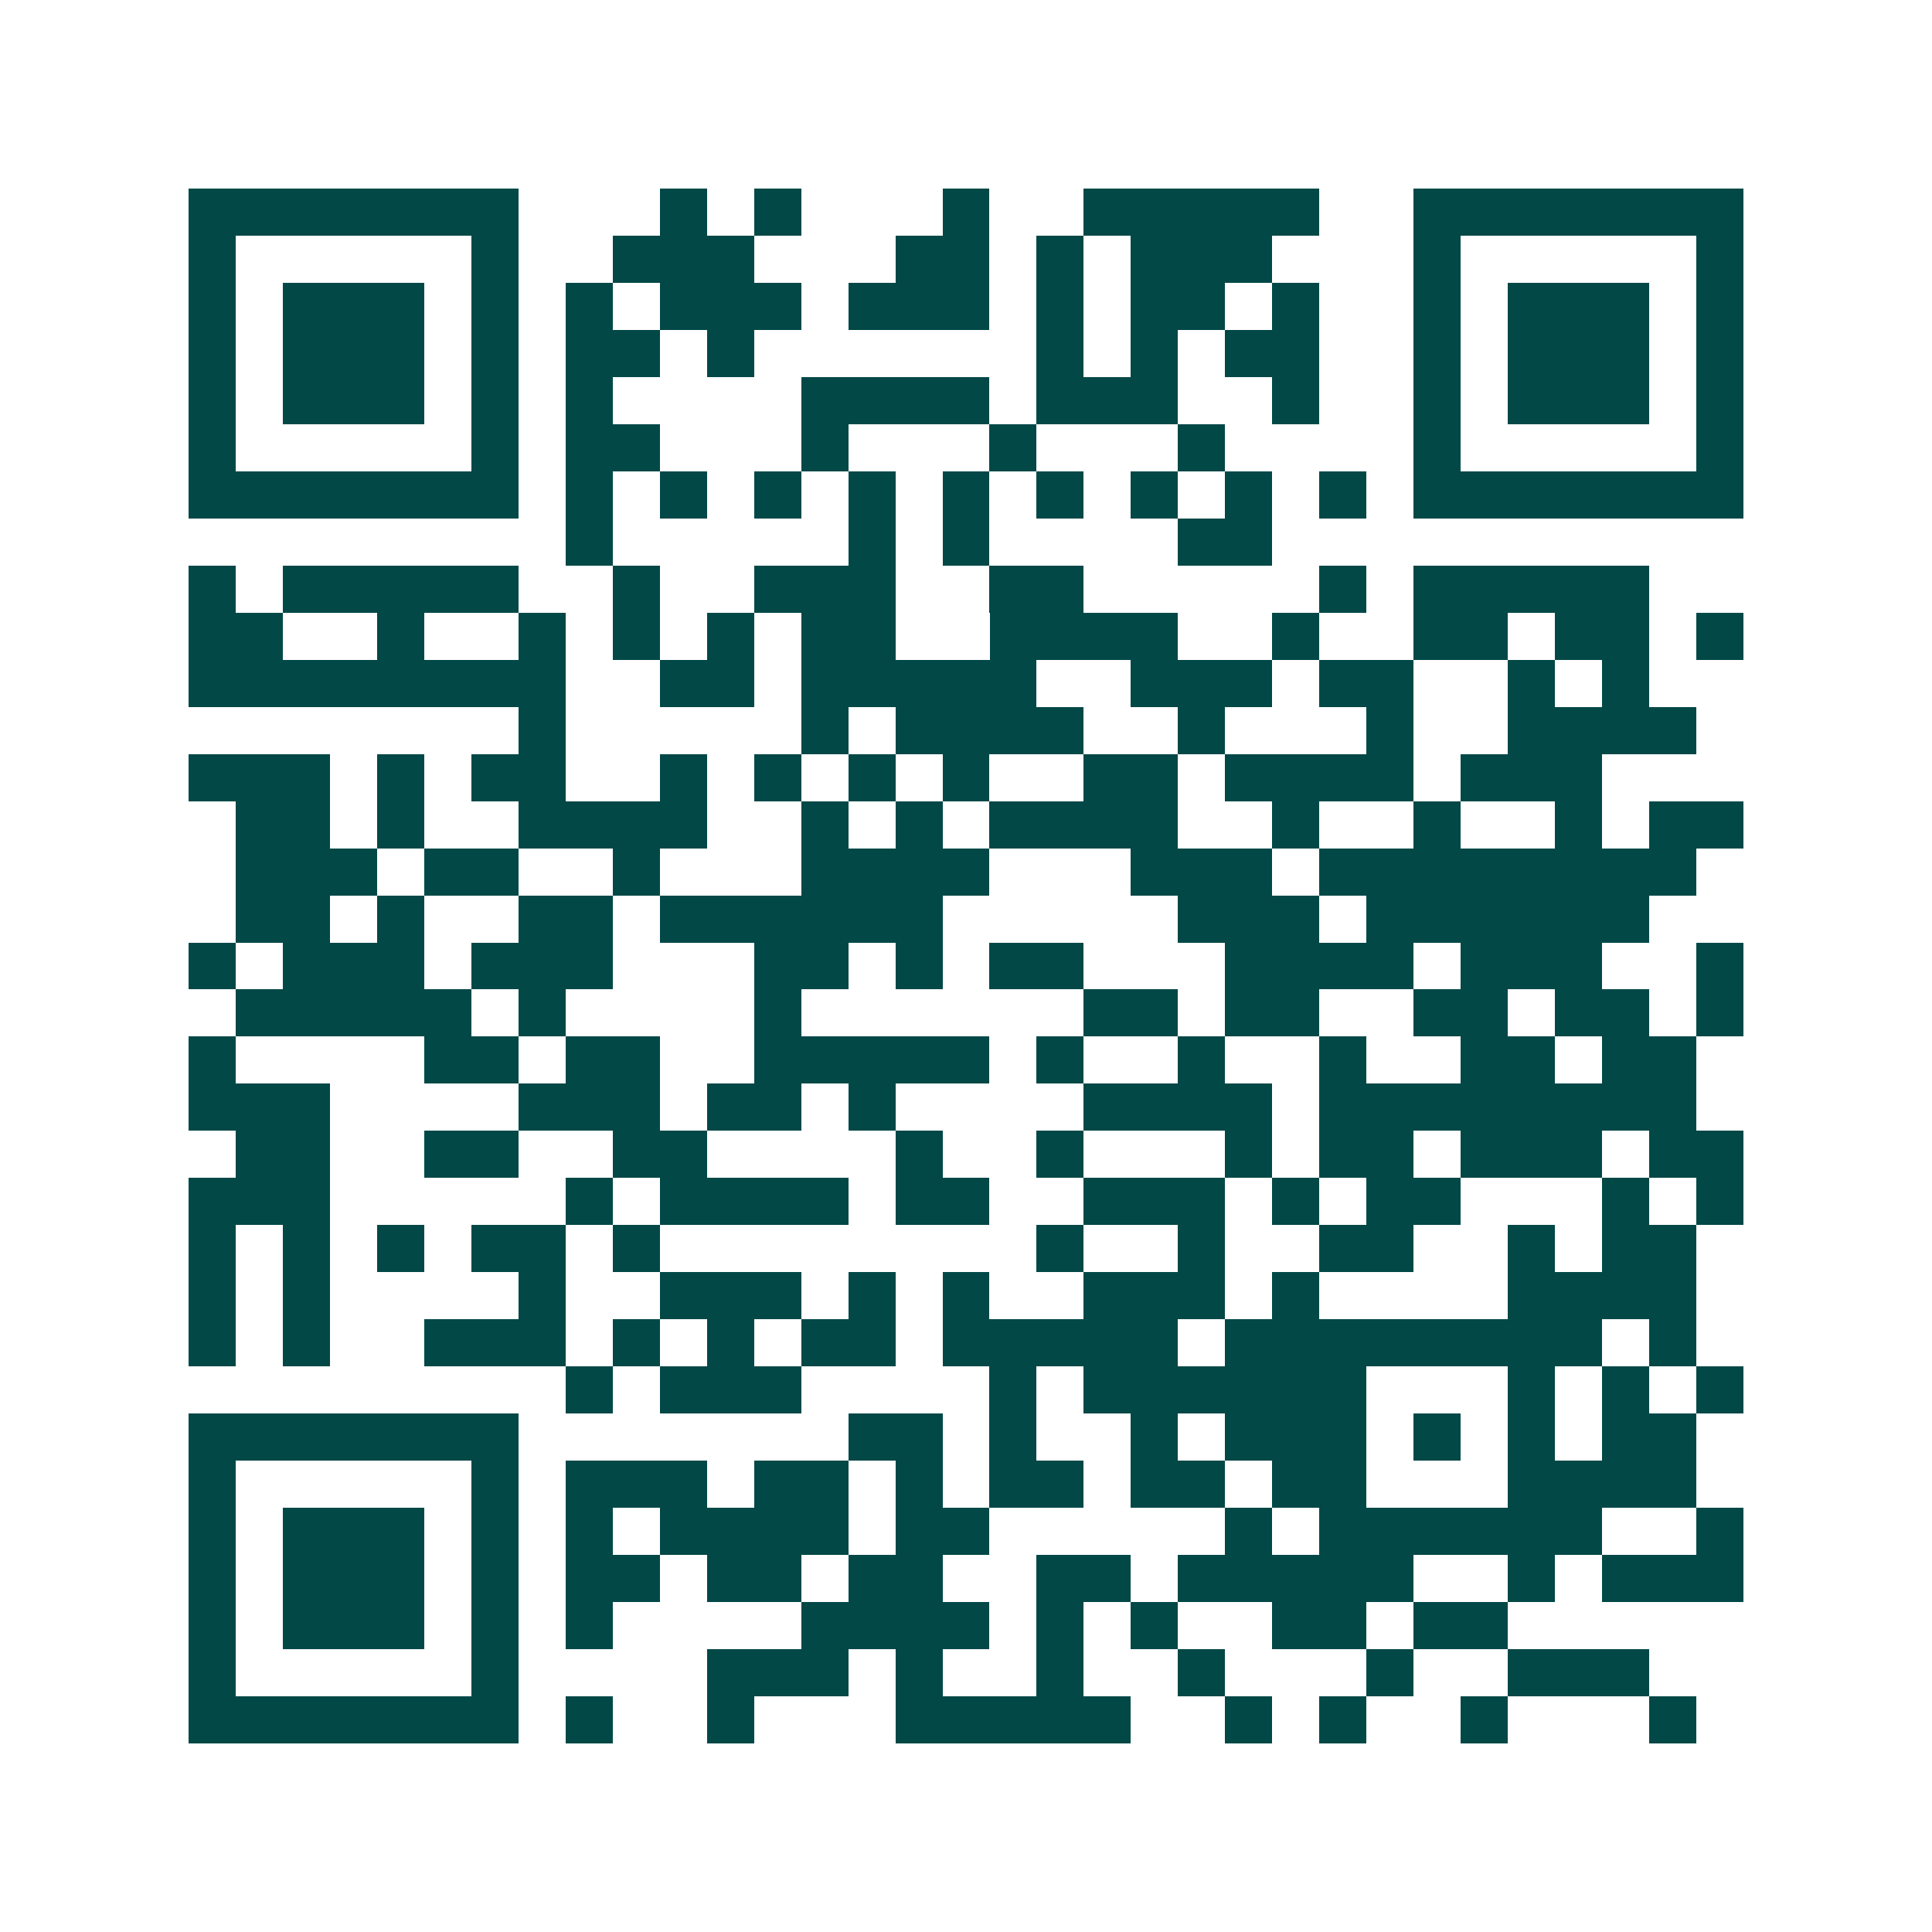 <svg xmlns="http://www.w3.org/2000/svg" width="200" height="200" viewBox="0 0 41 41" shape-rendering="crispEdges"><path fill="#ffffff" d="M0 0h41v41H0z"/><path stroke="#014847" d="M4 4.5h7m3 0h1m1 0h1m3 0h1m2 0h5m2 0h7M4 5.5h1m5 0h1m2 0h3m3 0h2m1 0h1m1 0h3m3 0h1m5 0h1M4 6.5h1m1 0h3m1 0h1m1 0h1m1 0h3m1 0h3m1 0h1m1 0h2m1 0h1m2 0h1m1 0h3m1 0h1M4 7.5h1m1 0h3m1 0h1m1 0h2m1 0h1m6 0h1m1 0h1m1 0h2m2 0h1m1 0h3m1 0h1M4 8.5h1m1 0h3m1 0h1m1 0h1m4 0h4m1 0h3m2 0h1m2 0h1m1 0h3m1 0h1M4 9.5h1m5 0h1m1 0h2m3 0h1m3 0h1m3 0h1m4 0h1m5 0h1M4 10.5h7m1 0h1m1 0h1m1 0h1m1 0h1m1 0h1m1 0h1m1 0h1m1 0h1m1 0h1m1 0h7M12 11.5h1m5 0h1m1 0h1m4 0h2M4 12.5h1m1 0h5m2 0h1m2 0h3m2 0h2m5 0h1m1 0h5M4 13.5h2m2 0h1m2 0h1m1 0h1m1 0h1m1 0h2m2 0h4m2 0h1m2 0h2m1 0h2m1 0h1M4 14.5h8m2 0h2m1 0h5m2 0h3m1 0h2m2 0h1m1 0h1M11 15.5h1m5 0h1m1 0h4m2 0h1m3 0h1m2 0h4M4 16.5h3m1 0h1m1 0h2m2 0h1m1 0h1m1 0h1m1 0h1m2 0h2m1 0h4m1 0h3M5 17.5h2m1 0h1m2 0h4m2 0h1m1 0h1m1 0h4m2 0h1m2 0h1m2 0h1m1 0h2M5 18.5h3m1 0h2m2 0h1m3 0h4m3 0h3m1 0h8M5 19.5h2m1 0h1m2 0h2m1 0h6m5 0h3m1 0h6M4 20.5h1m1 0h3m1 0h3m3 0h2m1 0h1m1 0h2m3 0h4m1 0h3m2 0h1M5 21.5h5m1 0h1m4 0h1m6 0h2m1 0h2m2 0h2m1 0h2m1 0h1M4 22.5h1m4 0h2m1 0h2m2 0h5m1 0h1m2 0h1m2 0h1m2 0h2m1 0h2M4 23.5h3m4 0h3m1 0h2m1 0h1m4 0h4m1 0h8M5 24.5h2m2 0h2m2 0h2m4 0h1m2 0h1m3 0h1m1 0h2m1 0h3m1 0h2M4 25.5h3m5 0h1m1 0h4m1 0h2m2 0h3m1 0h1m1 0h2m3 0h1m1 0h1M4 26.5h1m1 0h1m1 0h1m1 0h2m1 0h1m8 0h1m2 0h1m2 0h2m2 0h1m1 0h2M4 27.5h1m1 0h1m4 0h1m2 0h3m1 0h1m1 0h1m2 0h3m1 0h1m4 0h4M4 28.5h1m1 0h1m2 0h3m1 0h1m1 0h1m1 0h2m1 0h5m1 0h8m1 0h1M12 29.5h1m1 0h3m4 0h1m1 0h6m3 0h1m1 0h1m1 0h1M4 30.5h7m7 0h2m1 0h1m2 0h1m1 0h3m1 0h1m1 0h1m1 0h2M4 31.5h1m5 0h1m1 0h3m1 0h2m1 0h1m1 0h2m1 0h2m1 0h2m3 0h4M4 32.5h1m1 0h3m1 0h1m1 0h1m1 0h4m1 0h2m5 0h1m1 0h6m2 0h1M4 33.5h1m1 0h3m1 0h1m1 0h2m1 0h2m1 0h2m2 0h2m1 0h5m2 0h1m1 0h3M4 34.5h1m1 0h3m1 0h1m1 0h1m4 0h4m1 0h1m1 0h1m2 0h2m1 0h2M4 35.5h1m5 0h1m4 0h3m1 0h1m2 0h1m2 0h1m3 0h1m2 0h3M4 36.5h7m1 0h1m2 0h1m3 0h5m2 0h1m1 0h1m2 0h1m3 0h1"/></svg>
